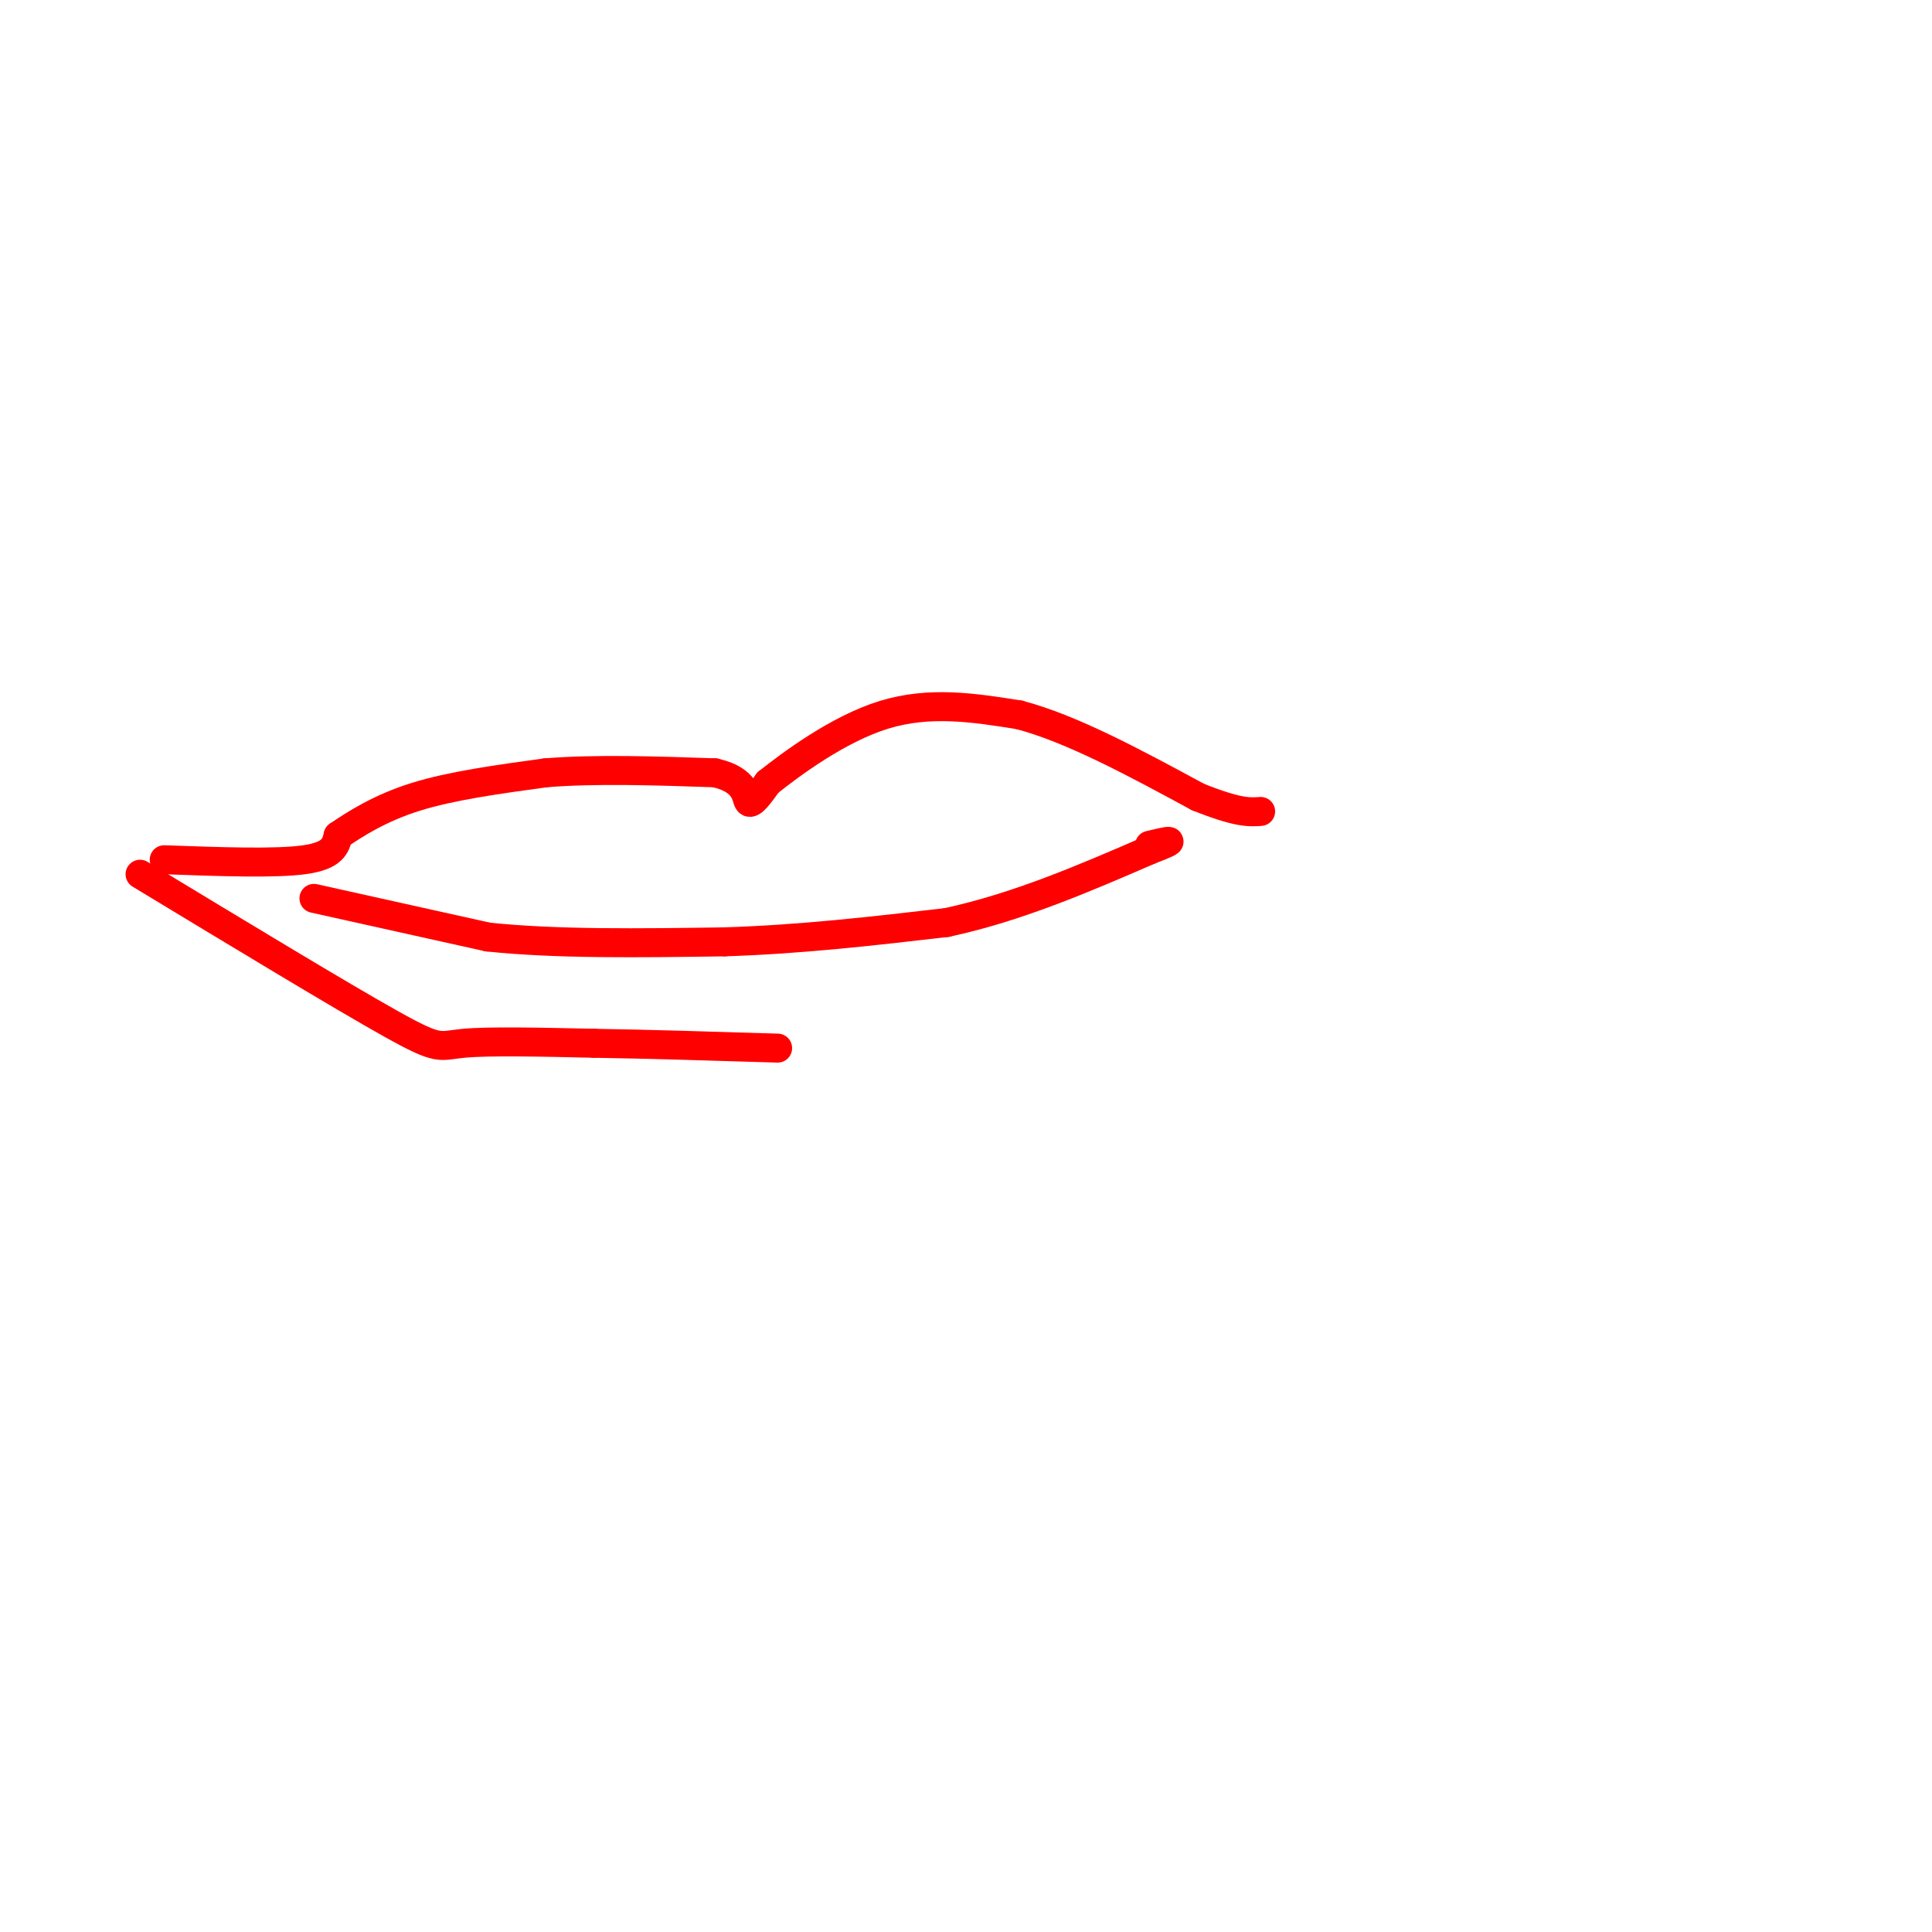 <svg viewBox='0 0 400 400' version='1.1' xmlns='http://www.w3.org/2000/svg' xmlns:xlink='http://www.w3.org/1999/xlink'><g fill='none' stroke='#ff0000' stroke-width='6' stroke-linecap='round' stroke-linejoin='round'><path d='M65,186c0.000,0.000 36.000,8.000 36,8'/><path d='M101,194c14.167,1.500 31.583,1.250 49,1'/><path d='M150,195c15.833,-0.500 30.917,-2.250 46,-4'/><path d='M196,191c14.667,-3.167 28.333,-9.083 42,-15'/><path d='M238,176c7.000,-2.667 3.500,-1.833 0,-1'/><path d='M34,178c11.500,0.417 23.000,0.833 29,0c6.000,-0.833 6.500,-2.917 7,-5'/><path d='M70,173c3.444,-2.333 8.556,-5.667 16,-8c7.444,-2.333 17.222,-3.667 27,-5'/><path d='M113,160c10.333,-0.833 22.667,-0.417 35,0'/><path d='M148,160c6.822,1.511 6.378,5.289 7,6c0.622,0.711 2.311,-1.644 4,-4'/><path d='M159,162c4.711,-3.733 14.489,-11.067 24,-14c9.511,-2.933 18.756,-1.467 28,0'/><path d='M211,148c10.833,2.833 23.917,9.917 37,17'/><path d='M248,165c8.333,3.333 10.667,3.167 13,3'/><path d='M29,181c20.889,12.644 41.778,25.289 52,31c10.222,5.711 9.778,4.489 15,4c5.222,-0.489 16.111,-0.244 27,0'/><path d='M123,216c10.833,0.167 24.417,0.583 38,1'/></g>
</svg>